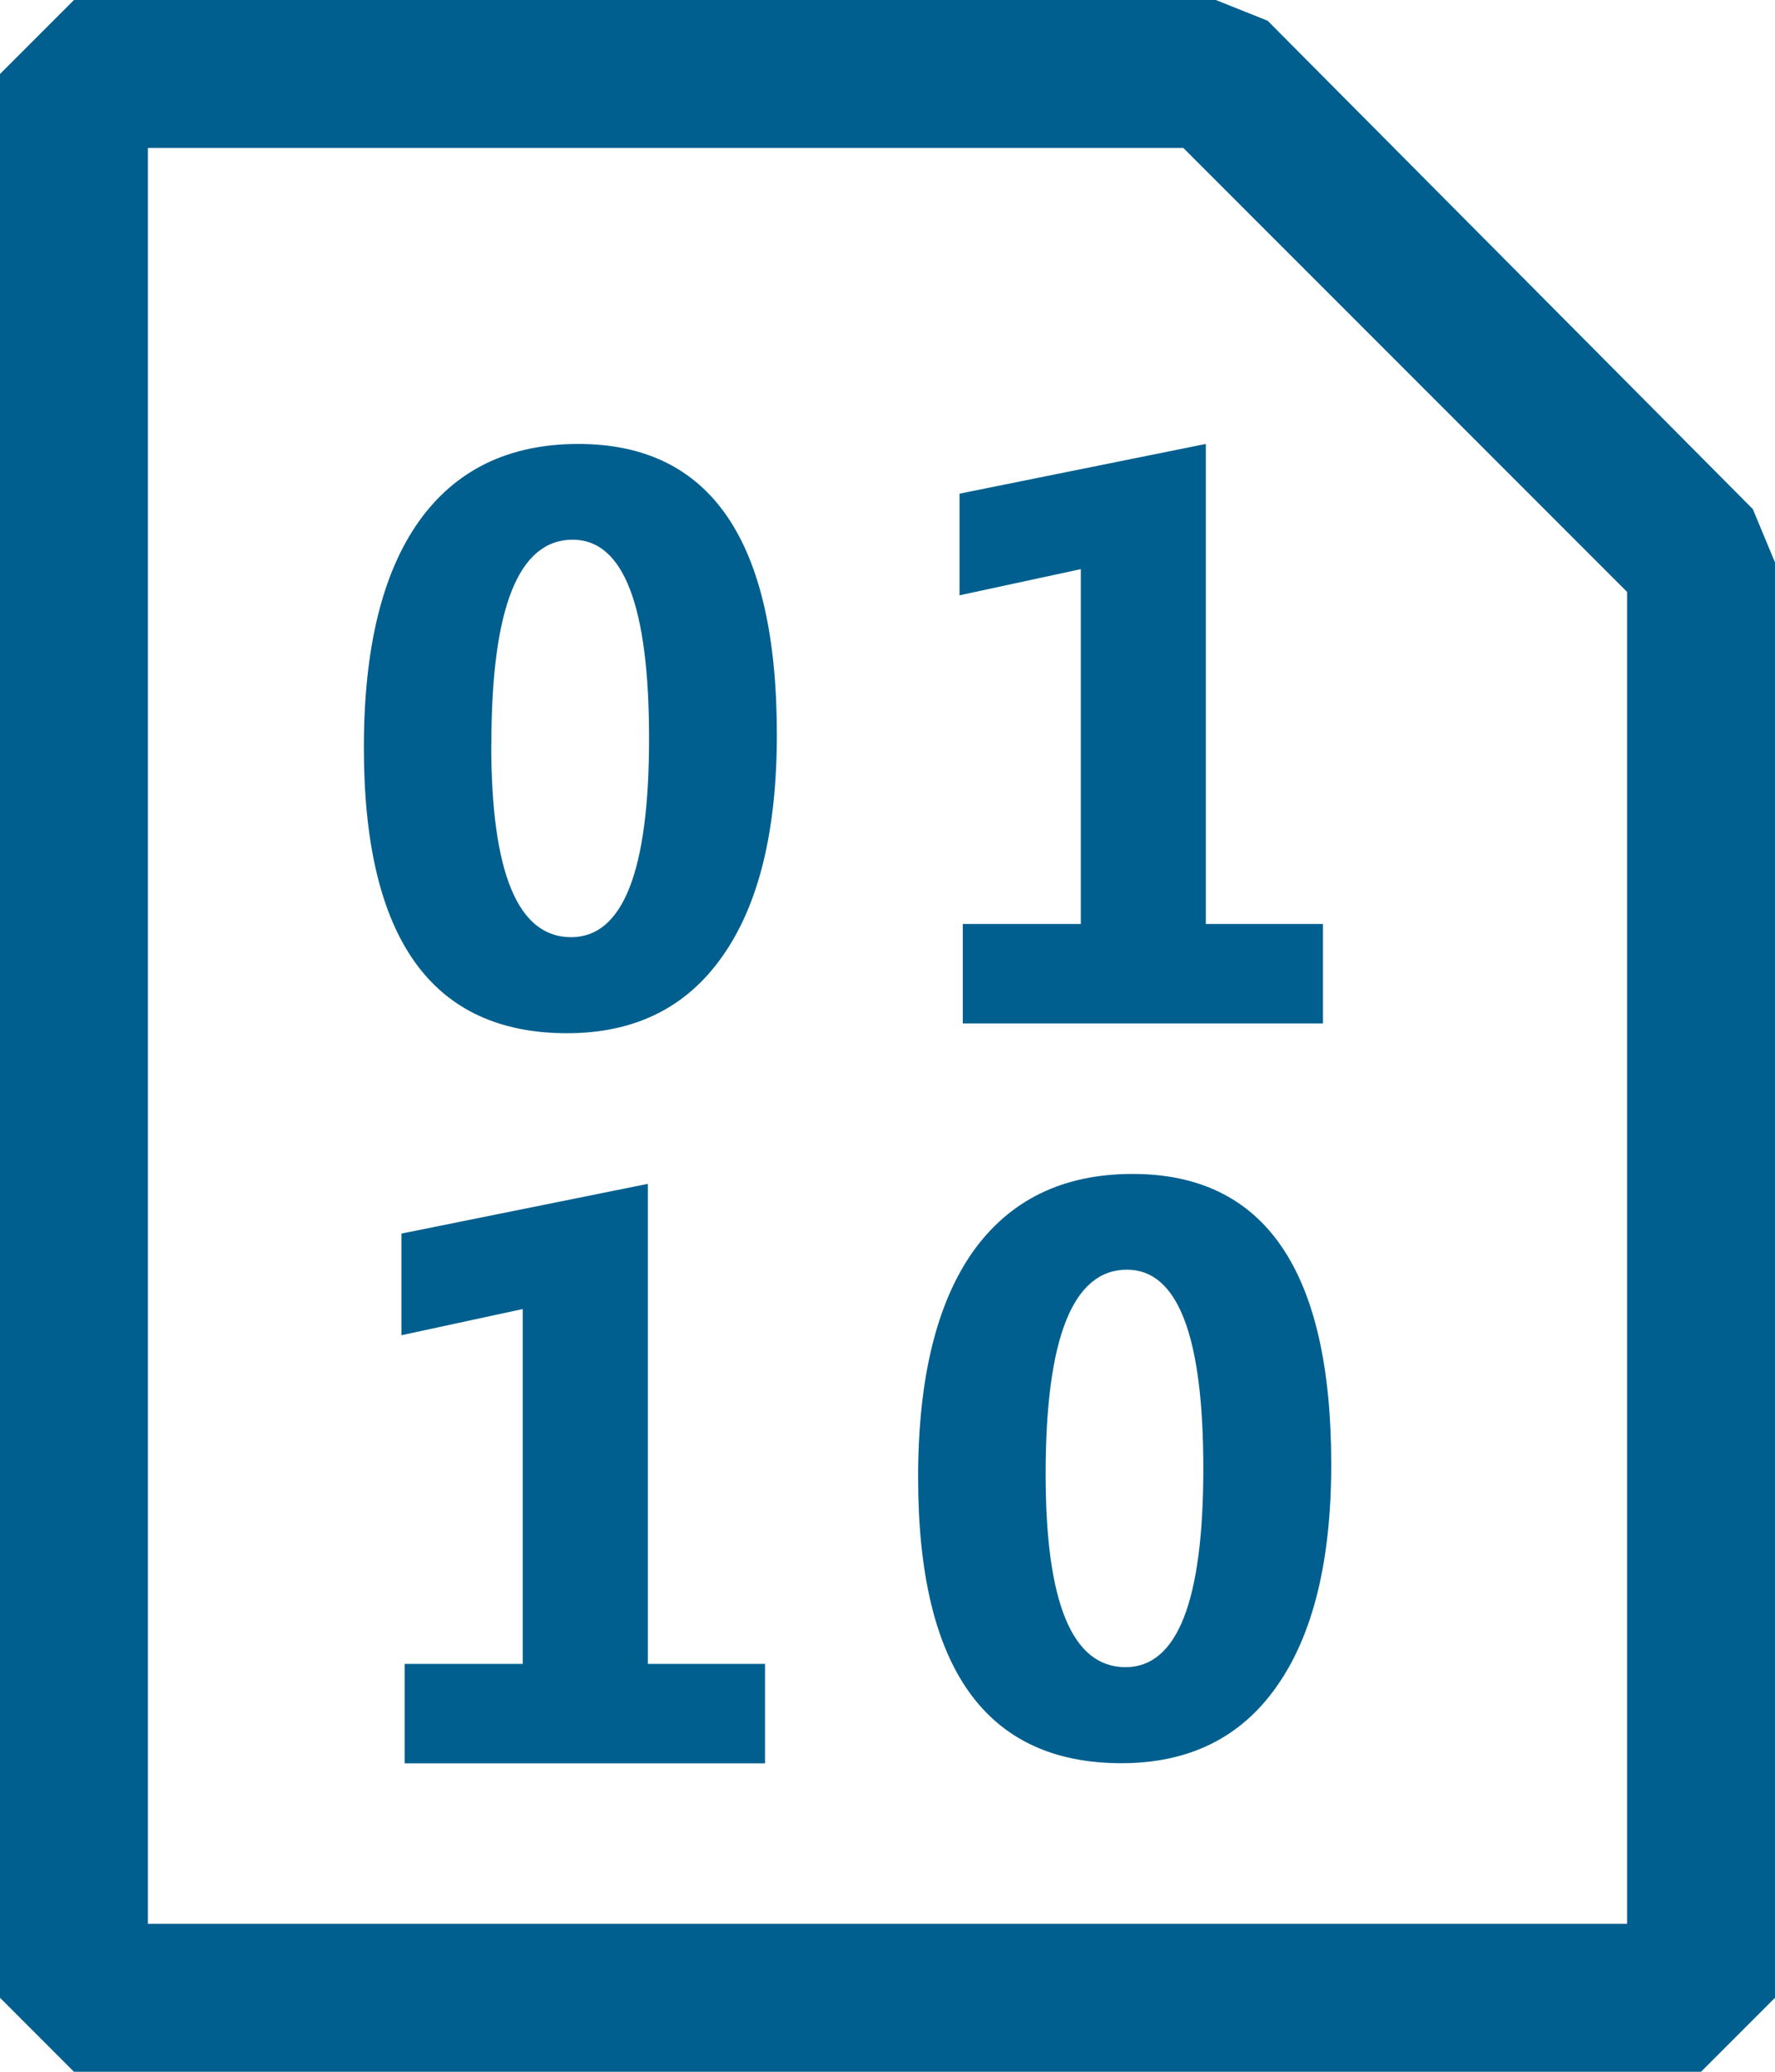 <?xml version="1.0" encoding="UTF-8" standalone="no"?>
<svg
   xmlns:dc="http://purl.org/dc/elements/1.1/"
   xmlns:cc="http://creativecommons.org/ns#"
   xmlns:rdf="http://www.w3.org/1999/02/22-rdf-syntax-ns#"
   xmlns:svg="http://www.w3.org/2000/svg"
   xmlns="http://www.w3.org/2000/svg"
   xmlns:sodipodi="http://sodipodi.sourceforge.net/DTD/sodipodi-0.dtd"
   xmlns:inkscape="http://www.inkscape.org/namespaces/inkscape"
   width="113.386"
   height="132.283"
   viewBox="0 0 113.386 132.283"
   version="1.1"
   id="svg4"
   sodipodi:docname="n4o_cc_by_codicon_file-binary.svg"
   inkscape:version="1.0.2 (e86c870879, 2021-01-15)">
  <defs
     id="defs8" />
  <sodipodi:namedview
     pagecolor="#ffffff"
     bordercolor="#666666"
     borderopacity="1"
     objecttolerance="10"
     gridtolerance="10"
     guidetolerance="10"
     inkscape:pageopacity="0"
     inkscape:pageshadow="2"
     inkscape:window-width="1920"
     inkscape:window-height="1001"
     id="namedview6"
     showgrid="false"
     inkscape:zoom="5.7278716"
     inkscape:cx="56.692915"
     inkscape:cy="69.92126"
     inkscape:window-x="-9"
     inkscape:window-y="-9"
     inkscape:window-maximized="1"
     inkscape:current-layer="svg4" />
  <path
     fill="#005f8e"
     fill-rule="evenodd"
     d="m 80.976,1.323 30.992,31.181 1.417,3.402 v 91.654 l -4.724,4.724 H 4.724 L 0,127.559 V 4.724 L 4.724,0 H 77.669 Z M 9.449,9.449 V 122.835 H 103.937 V 37.795 L 75.591,9.449 Z m 13.795,38.287 c 0,12.161 4.328,18.236 12.983,18.236 4.318,0 7.625,-1.635 9.921,-4.913 2.324,-3.288 3.477,-8.003 3.477,-14.164 0,-12.369 -4.224,-18.548 -12.68,-18.548 -4.45,0 -7.852,1.654 -10.205,4.97 -2.334,3.307 -3.496,8.107 -3.496,14.419 z m 8.145,-0.208 c 0,-8.712 1.729,-13.068 5.197,-13.068 3.25,0 4.876,4.233 4.876,12.69 0,8.457 -1.663,12.69 -4.98,12.69 -3.402,0 -5.102,-4.101 -5.102,-12.312 z M 61.502,65.348 H 84.51 V 58.998 H 77.027 V 28.346 L 61.294,31.521 v 6.491 L 69.043,36.34 V 58.998 H 61.502 Z M 48.869,112.592 H 25.852 v -6.35 h 7.54 V 83.584 l -7.748,1.672 v -6.491 l 15.742,-3.175 v 30.652 h 7.483 v 6.34 z m 9.78,-18.246 c 0,12.161 4.328,18.236 12.992,18.236 4.318,0 7.625,-1.635 9.921,-4.913 2.315,-3.288 3.477,-8.003 3.477,-14.164 0,-12.369 -4.233,-18.548 -12.69,-18.548 -4.441,0 -7.843,1.654 -10.205,4.97 -2.324,3.307 -3.496,8.107 -3.496,14.419 z m 8.145,-0.208 c 0,-8.712 1.739,-13.068 5.197,-13.068 3.25,0 4.876,4.233 4.876,12.69 0,8.457 -1.654,12.69 -4.97,12.69 -3.402,0 -5.102,-4.101 -5.102,-12.312 z"
     clip-rule="evenodd"
     id="path2"
     style="stroke-width:9.449" />
</svg>

